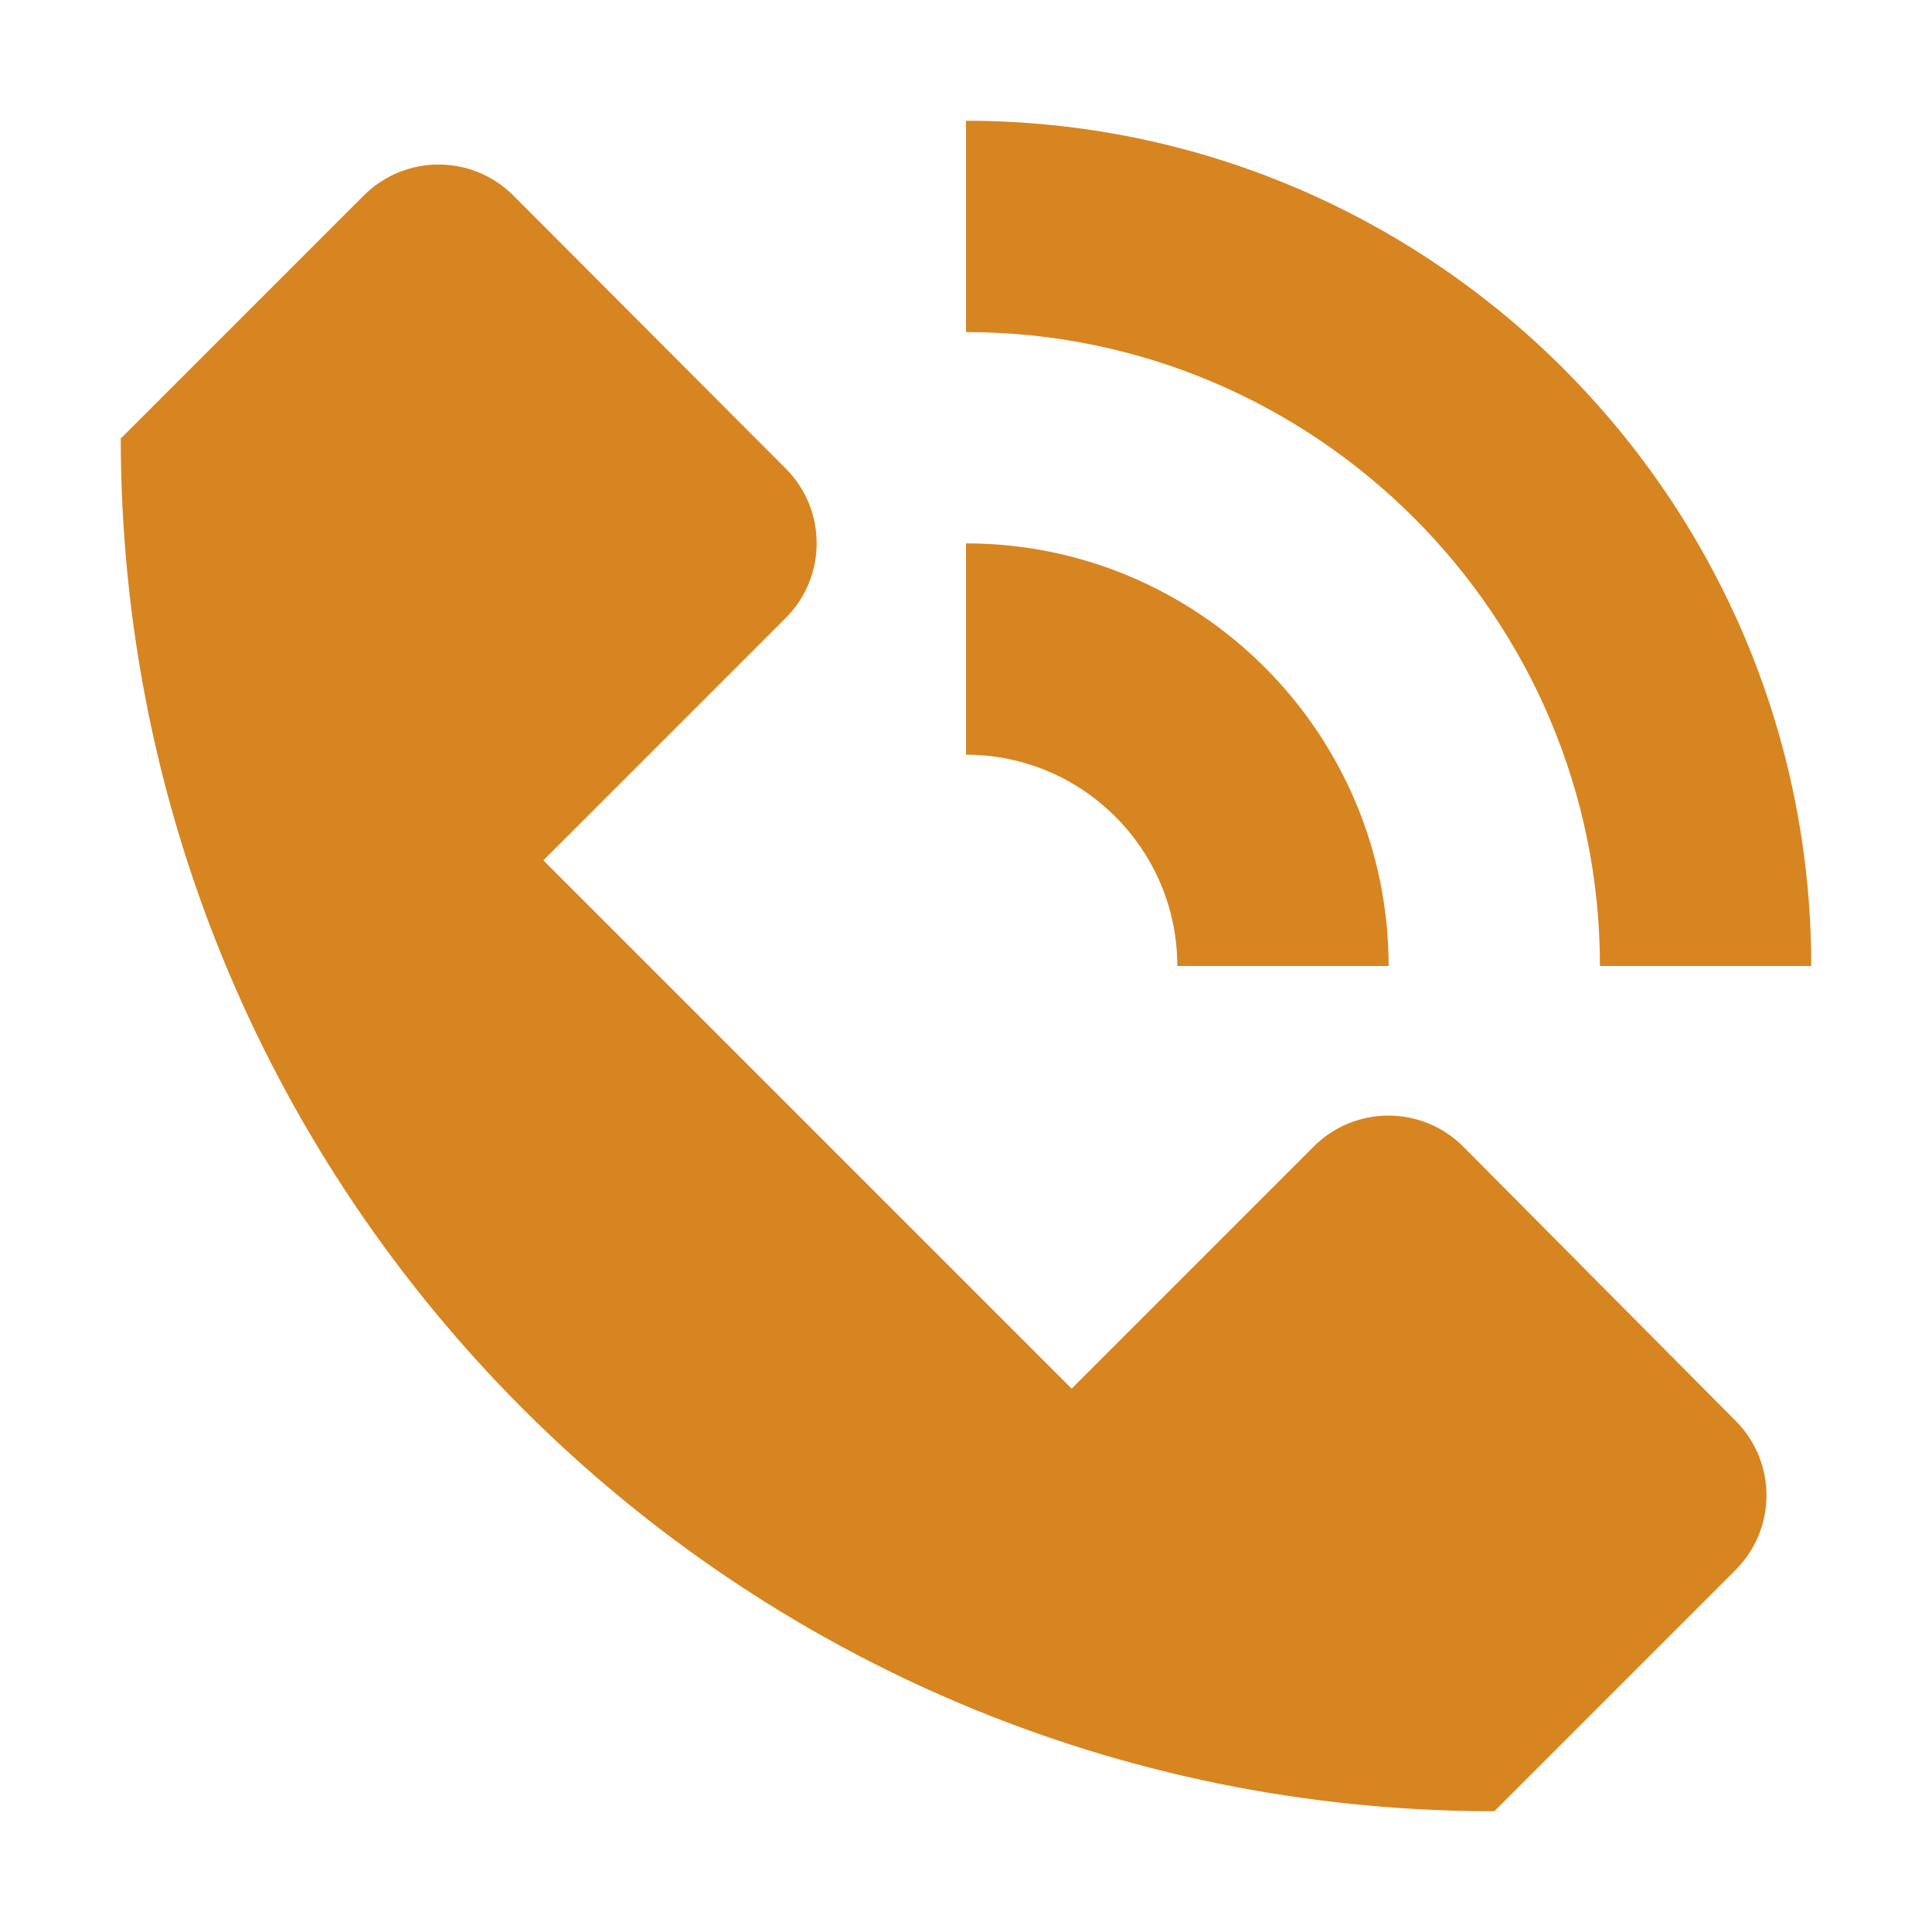 <svg width="16" height="16" viewBox="0 0 16 16" fill="none" xmlns="http://www.w3.org/2000/svg">
<path d="M14.374 11.767C14.715 12.109 14.714 12.661 14.373 13.002L12.375 15C6.093 15 1 9.908 1 3.625L1.004 3.628L3.013 1.619C3.355 1.277 3.909 1.277 4.251 1.619L6.508 3.881C6.849 4.223 6.848 4.777 6.507 5.118L4.5 7.125L8.875 11.5L10.88 9.495C11.222 9.153 11.777 9.153 12.119 9.497L14.374 11.767ZM15 8H13.25C13.25 5.105 10.895 2.75 8 2.75V1C11.86 1 15 4.14 15 8ZM11.5 8H9.75C9.75 7.035 8.965 6.25 8 6.25V4.5C9.93 4.5 11.5 6.07 11.5 8Z" fill="#D78521"/>
</svg>
